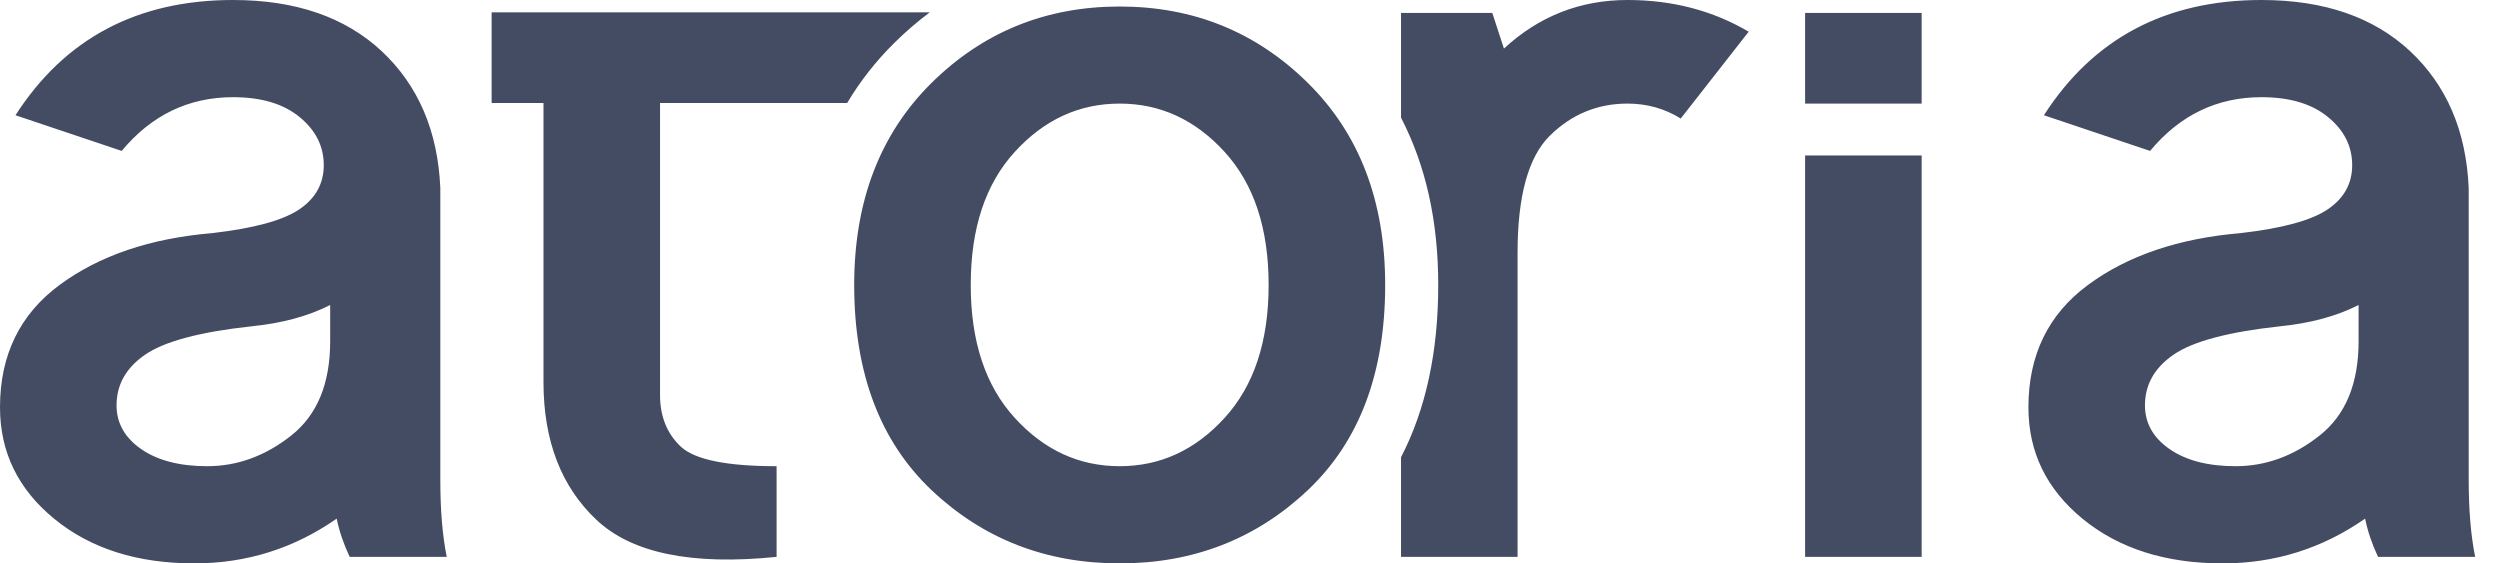 <?xml version="1.0" encoding="UTF-8"?> <svg xmlns="http://www.w3.org/2000/svg" xmlns:xlink="http://www.w3.org/1999/xlink" width="71px" height="16px" viewBox="0 0 71 16" version="1.1"><title>Group</title><g id="Landing-(paskutinė-versija)" stroke="none" stroke-width="1" fill="none" fill-rule="evenodd"><g id="Homepage" transform="translate(-1015, -1351)" fill="#444C63"><g id="Group-8" transform="translate(70, 1259)"><g id="Group-21-Copy" transform="translate(880, 50)"><g id="Group" transform="translate(65, 42)"><path d="M66.984,8.662 C66.358,8.98 65.613,9.182 64.743,9.268 C63.283,9.427 62.28,9.695 61.734,10.069 C61.188,10.443 60.917,10.923 60.917,11.512 C60.917,12.015 61.148,12.429 61.615,12.753 C62.082,13.077 62.707,13.24 63.492,13.24 C64.349,13.24 65.147,12.948 65.881,12.366 C66.616,11.783 66.984,10.893 66.984,9.691 L66.984,8.662 Z M67.169,14.729 C65.954,15.576 64.607,16 63.124,16 C61.506,16 60.182,15.58 59.152,14.739 C58.123,13.898 57.607,12.842 57.607,11.568 C57.607,10.085 58.169,8.927 59.298,8.093 C60.427,7.259 61.873,6.769 63.637,6.62 C64.816,6.484 65.637,6.262 66.103,5.948 C66.567,5.637 66.802,5.216 66.802,4.69 C66.802,4.151 66.57,3.694 66.11,3.32 C65.653,2.946 65.024,2.76 64.226,2.76 C62.965,2.76 61.91,3.267 61.062,4.286 L58.047,3.273 C59.447,1.092 61.506,0 64.226,0 C66.004,0 67.411,0.487 68.447,1.453 C69.483,2.423 70.039,3.714 70.111,5.332 L70.111,13.627 C70.111,14.471 70.171,15.202 70.294,15.815 L67.536,15.815 C67.364,15.447 67.242,15.087 67.169,14.729 L67.169,14.729 Z M51.265,2.942 L51.265,0.367 L54.575,0.367 L54.575,2.942 L51.265,2.942 Z M54.575,4.415 L54.575,15.815 L51.265,15.815 L51.265,4.415 L54.575,4.415 Z M42.712,1.38 C43.705,0.46 44.877,0 46.224,0 C47.498,0 48.643,0.301 49.663,0.9 L47.733,3.366 C47.28,3.085 46.776,2.942 46.224,2.942 C45.366,2.942 44.632,3.247 44.016,3.853 C43.404,4.458 43.099,5.567 43.099,7.173 L43.099,15.815 L39.789,15.815 L39.789,12.986 C40.494,11.623 40.846,9.992 40.846,8.093 C40.846,6.284 40.494,4.701 39.789,3.342 L39.789,0.367 L42.381,0.367 L42.712,1.38 Z M31.799,0.185 C33.894,0.185 35.675,0.907 37.141,2.353 C38.608,3.8 39.339,5.713 39.339,8.093 C39.339,10.592 38.608,12.535 37.141,13.921 C35.675,15.305 33.894,16 31.799,16 C29.704,16 27.923,15.305 26.457,13.921 C24.994,12.535 24.259,10.592 24.259,8.093 C24.259,5.713 24.994,3.8 26.457,2.353 C27.923,0.907 29.704,0.185 31.799,0.185 Z M26.405,0.351 C26.058,0.61 25.722,0.899 25.4,1.217 C24.874,1.737 24.428,2.306 24.059,2.926 L18.745,2.926 L18.745,11.217 C18.745,11.83 18.944,12.319 19.341,12.69 C19.741,13.057 20.645,13.24 22.055,13.24 L22.055,15.815 C19.652,16.06 17.947,15.712 16.941,14.765 C15.938,13.822 15.435,12.518 15.435,10.85 L15.435,2.926 L13.962,2.926 L13.962,0.351 L26.405,0.351 Z M31.799,2.942 C30.647,2.942 29.654,3.399 28.82,4.313 C27.986,5.226 27.569,6.484 27.569,8.093 C27.569,9.698 27.986,10.956 28.82,11.869 C29.654,12.783 30.647,13.24 31.799,13.24 C32.951,13.24 33.944,12.783 34.778,11.869 C35.612,10.956 36.029,9.698 36.029,8.093 C36.029,6.484 35.612,5.226 34.778,4.313 C33.944,3.399 32.951,2.942 31.799,2.942 Z M9.377,8.662 C8.751,8.98 8.007,9.182 7.136,9.268 C5.676,9.427 4.674,9.695 4.127,10.069 C3.581,10.443 3.31,10.923 3.31,11.512 C3.31,12.015 3.542,12.429 4.008,12.753 C4.475,13.077 5.101,13.24 5.885,13.24 C6.742,13.24 7.54,12.948 8.275,12.366 C9.01,11.783 9.377,10.893 9.377,9.691 L9.377,8.662 Z M9.562,14.729 C8.348,15.576 7,16 5.518,16 C3.899,16 2.575,15.58 1.546,14.739 C0.516,13.898 0,12.842 0,11.568 C0,10.085 0.563,8.927 1.691,8.093 C2.82,7.259 4.266,6.769 6.031,6.62 C7.209,6.484 8.03,6.262 8.496,5.948 C8.96,5.637 9.195,5.216 9.195,4.69 C9.195,4.151 8.963,3.694 8.503,3.32 C8.046,2.946 7.417,2.76 6.62,2.76 C5.359,2.76 4.303,3.267 3.456,4.286 L0.44,3.273 C1.84,1.092 3.899,0 6.62,0 C8.397,0 9.804,0.487 10.84,1.453 C11.876,2.423 12.432,3.714 12.505,5.332 L12.505,13.627 C12.505,14.471 12.564,15.202 12.687,15.815 L9.93,15.815 C9.758,15.447 9.635,15.087 9.562,14.729 L9.562,14.729 Z" id="Combined-Shape"></path></g></g></g></g></g></svg> 